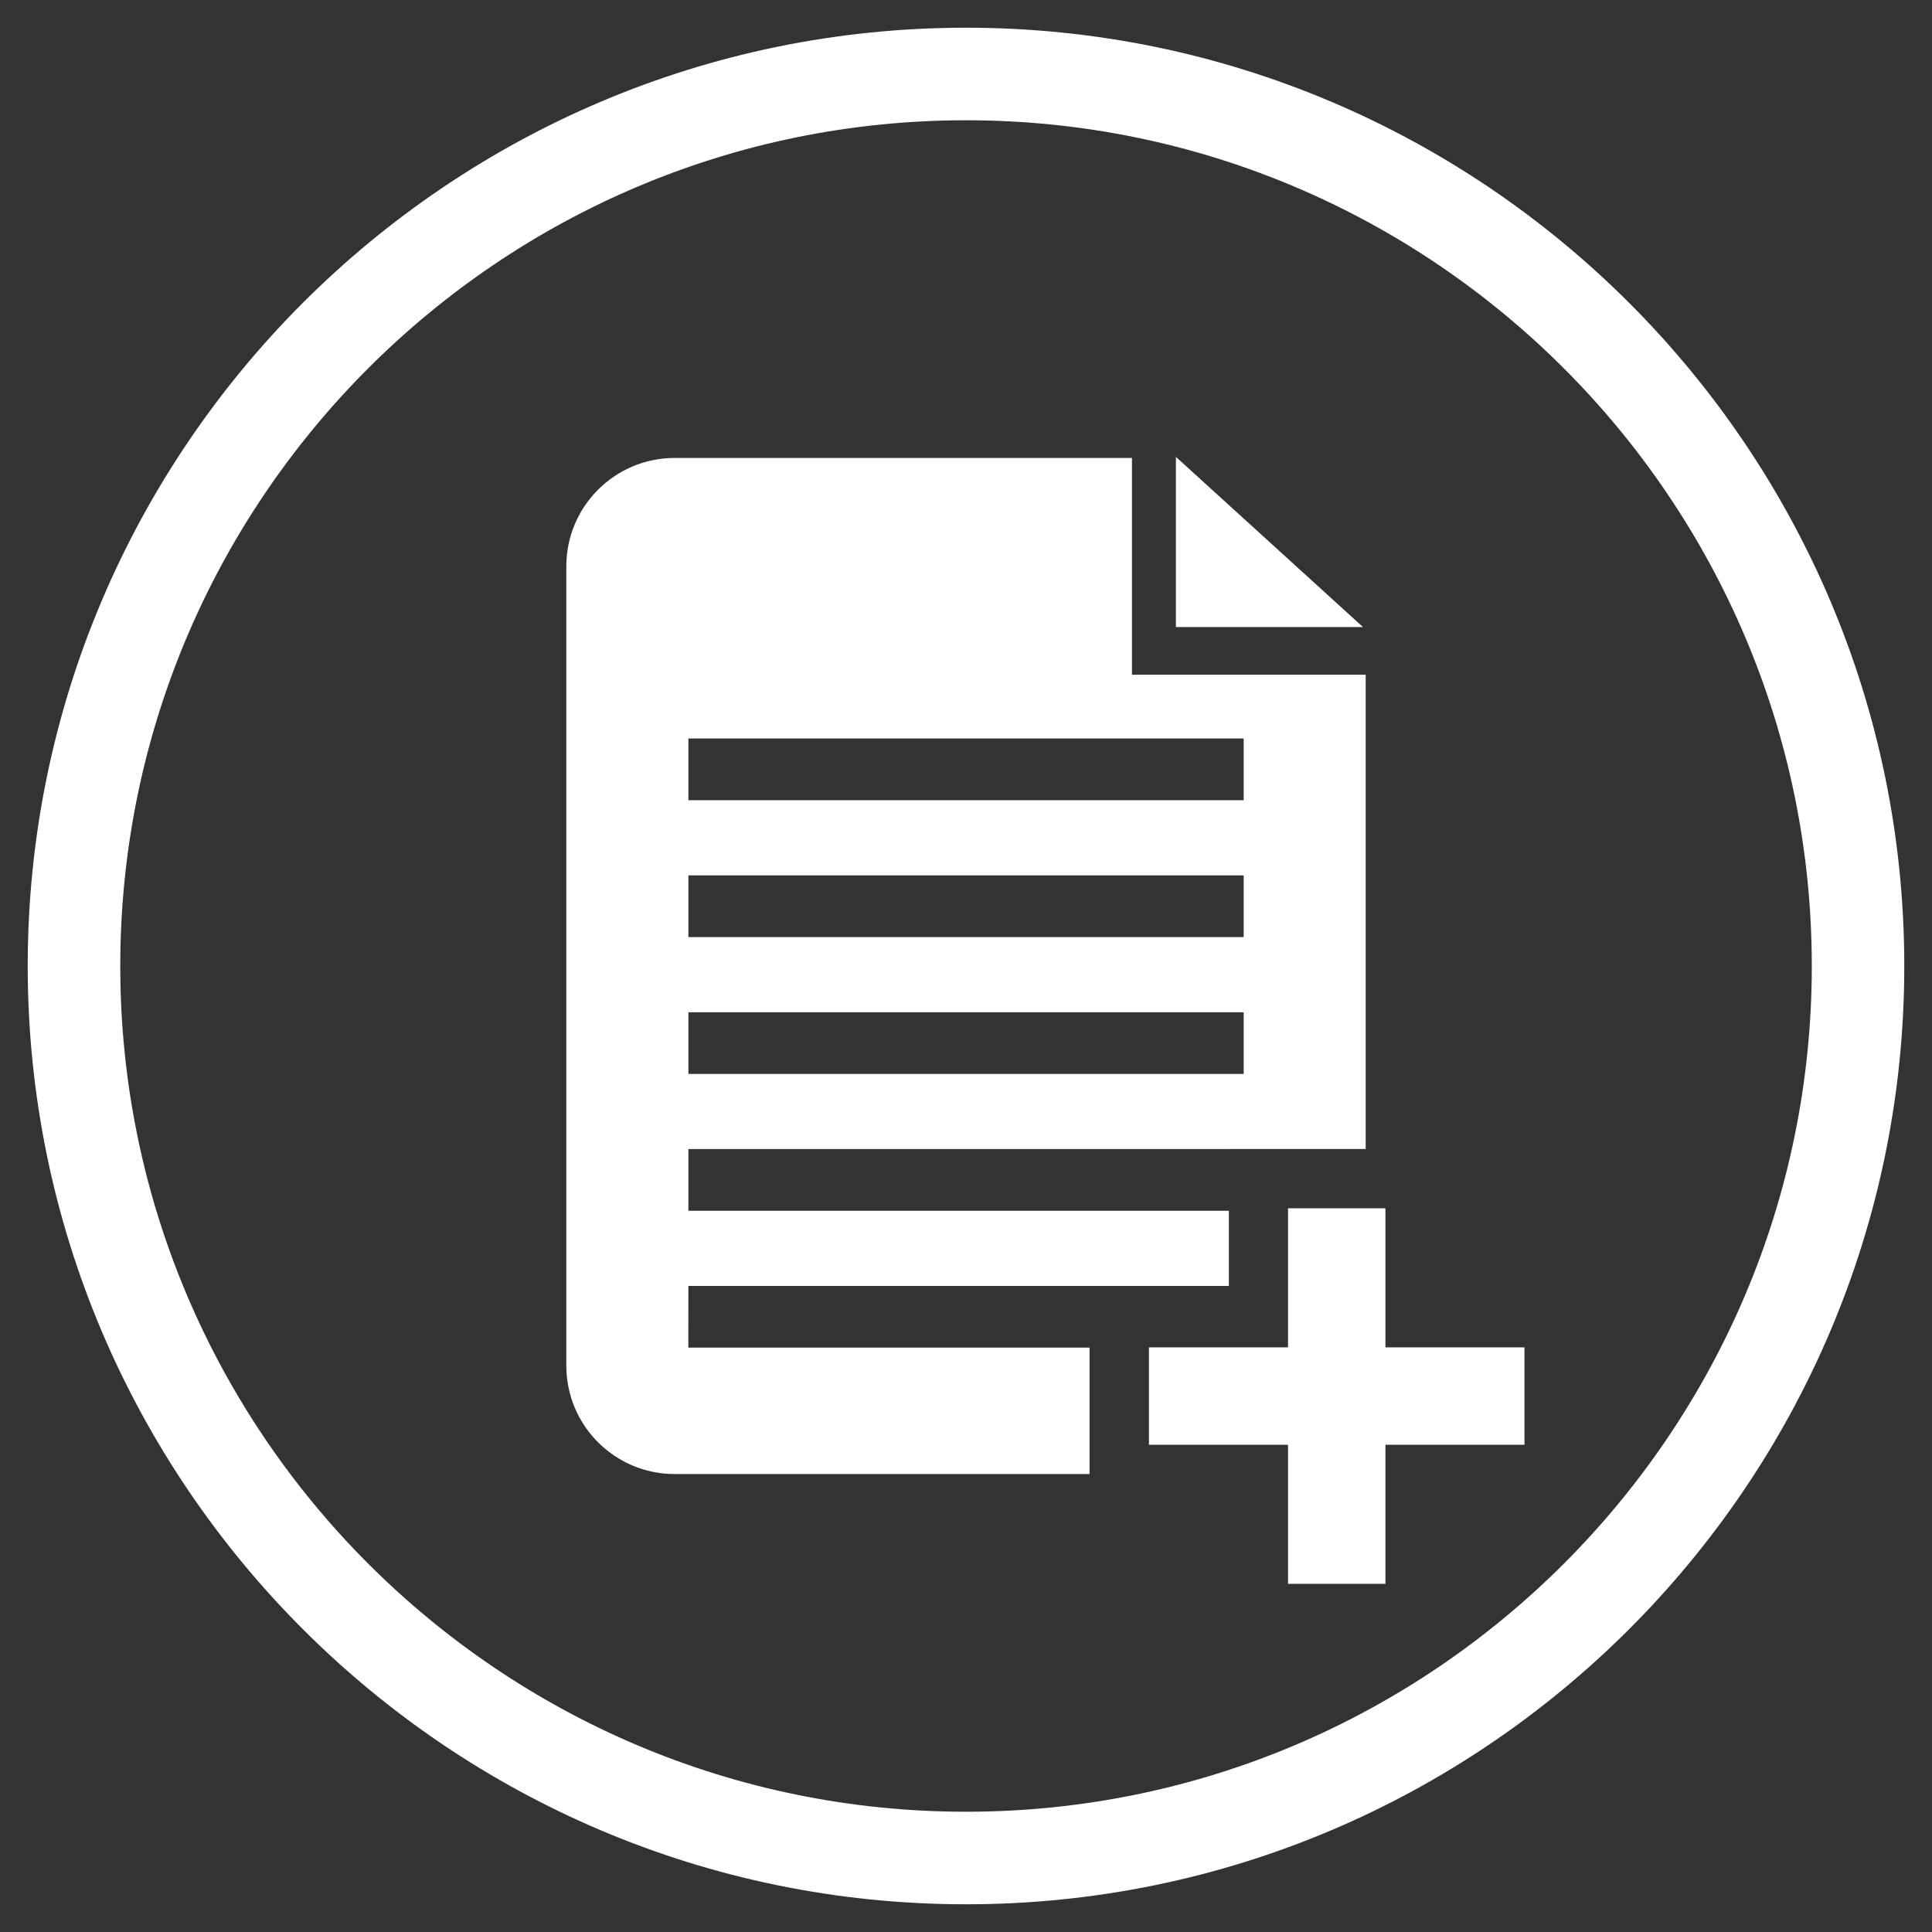 <?xml version="1.0" encoding="UTF-8" standalone="no"?>
<svg
   xmlns:dc="http://purl.org/dc/elements/1.1/"
   xmlns:cc="http://creativecommons.org/ns#"
   xmlns:rdf="http://www.w3.org/1999/02/22-rdf-syntax-ns#"
   xmlns:svg="http://www.w3.org/2000/svg"
   xmlns="http://www.w3.org/2000/svg"
   xmlns:sodipodi="http://sodipodi.sourceforge.net/DTD/sodipodi-0.dtd"
   xmlns:inkscape="http://www.inkscape.org/namespaces/inkscape"
   version="1.1"
   x="0px"
   y="0px"
   viewBox="0 0 32 32"
   enable-background="new 0 0 139 139"
   xml:space="preserve"
   id="svg14"
   sodipodi:docname="mas-info.svg"
   width="32"
   height="32"
   inkscape:version="0.92.1 r15371"><rect x="0" y="0" width="32" height="32" fill="#333333" stroke="none"/><defs
     id="defs18" /><sodipodi:namedview
     pagecolor="#ffffff"
     bordercolor="#666666"
     borderopacity="1"
     objecttolerance="10"
     gridtolerance="10"
     guidetolerance="10"
     inkscape:pageopacity="0"
     inkscape:pageshadow="2"
     inkscape:window-width="1366"
     inkscape:window-height="706"
     id="namedview16"
     showgrid="false"
     inkscape:zoom="11.556776"
     inkscape:cx="3.650841"
     inkscape:cy="15.409513"
     inkscape:window-x="-8"
     inkscape:window-y="-8"
     inkscape:window-maximized="1"
     inkscape:current-layer="svg14" /><g
     id="g4501"
     transform="translate(0.04,0.109)"
     style="fill:#ffffff;fill-opacity:1"><path
       style="stroke-width:0.255;fill:#ffffff;fill-opacity:1"
       inkscape:connector-curvature="0"
       id="path2"
       d="m 15.96,0.35 c -8.569,0 -15.541,6.972 -15.541,15.541 0,8.57 6.972,15.541 15.541,15.541 8.57,0 15.541,-6.972 15.541,-15.541 0,-8.569 -6.972,-15.541 -15.541,-15.541 z m 0,29.549 c -7.724,0 -14.008,-6.284 -14.008,-14.008 0,-7.724 6.284,-14.008 14.008,-14.008 7.724,0 14.009,6.284 14.009,14.008 0,7.724 -6.284,14.008 -14.009,14.008 z" /><polygon
       transform="matrix(0.255,0,0,0.255,-1.795,-1.855)"
       id="polygon4"
       points="95.413,47.577 83.261,36.523 83.261,47.577 "
       style="fill:#ffffff;fill-opacity:1" /><path
       style="stroke-width:0.255;fill:#ffffff;fill-opacity:1"
       inkscape:connector-curvature="0"
       id="path6"
       d="m 11.362,21.19 h 8.952 v -1.245 h -8.952 v -1.022 h 8.952 v -9.97e-4 h 1.022 1.244 V 11.066 H 18.709 V 7.476 h -7.574 c -0.992,0 -1.795,0.804 -1.795,1.795 V 22.511 c 0,0.991 0.804,1.795 1.795,1.795 h 6.871 v -0.438 -1.616 -0.04 h -6.645 z m 0,-9.067 h 9.197 v 1.022 h -9.197 z m 0,2.267 h 9.197 v 1.022 h -9.197 z m 0,2.267 h 9.197 v 1.022 h -9.197 z" /><polygon
       transform="matrix(0.255,0,0,0.255,-1.795,-1.855)"
       id="polygon8"
       points="96.87,94.363 96.87,85.331 90.544,85.331 90.544,94.363 81.511,94.363 81.511,100.69 90.544,100.69 90.544,109.723 96.87,109.723 96.87,100.69 105.902,100.69 105.902,94.363 "
       style="fill:#ffffff;fill-opacity:1" /></g></svg>